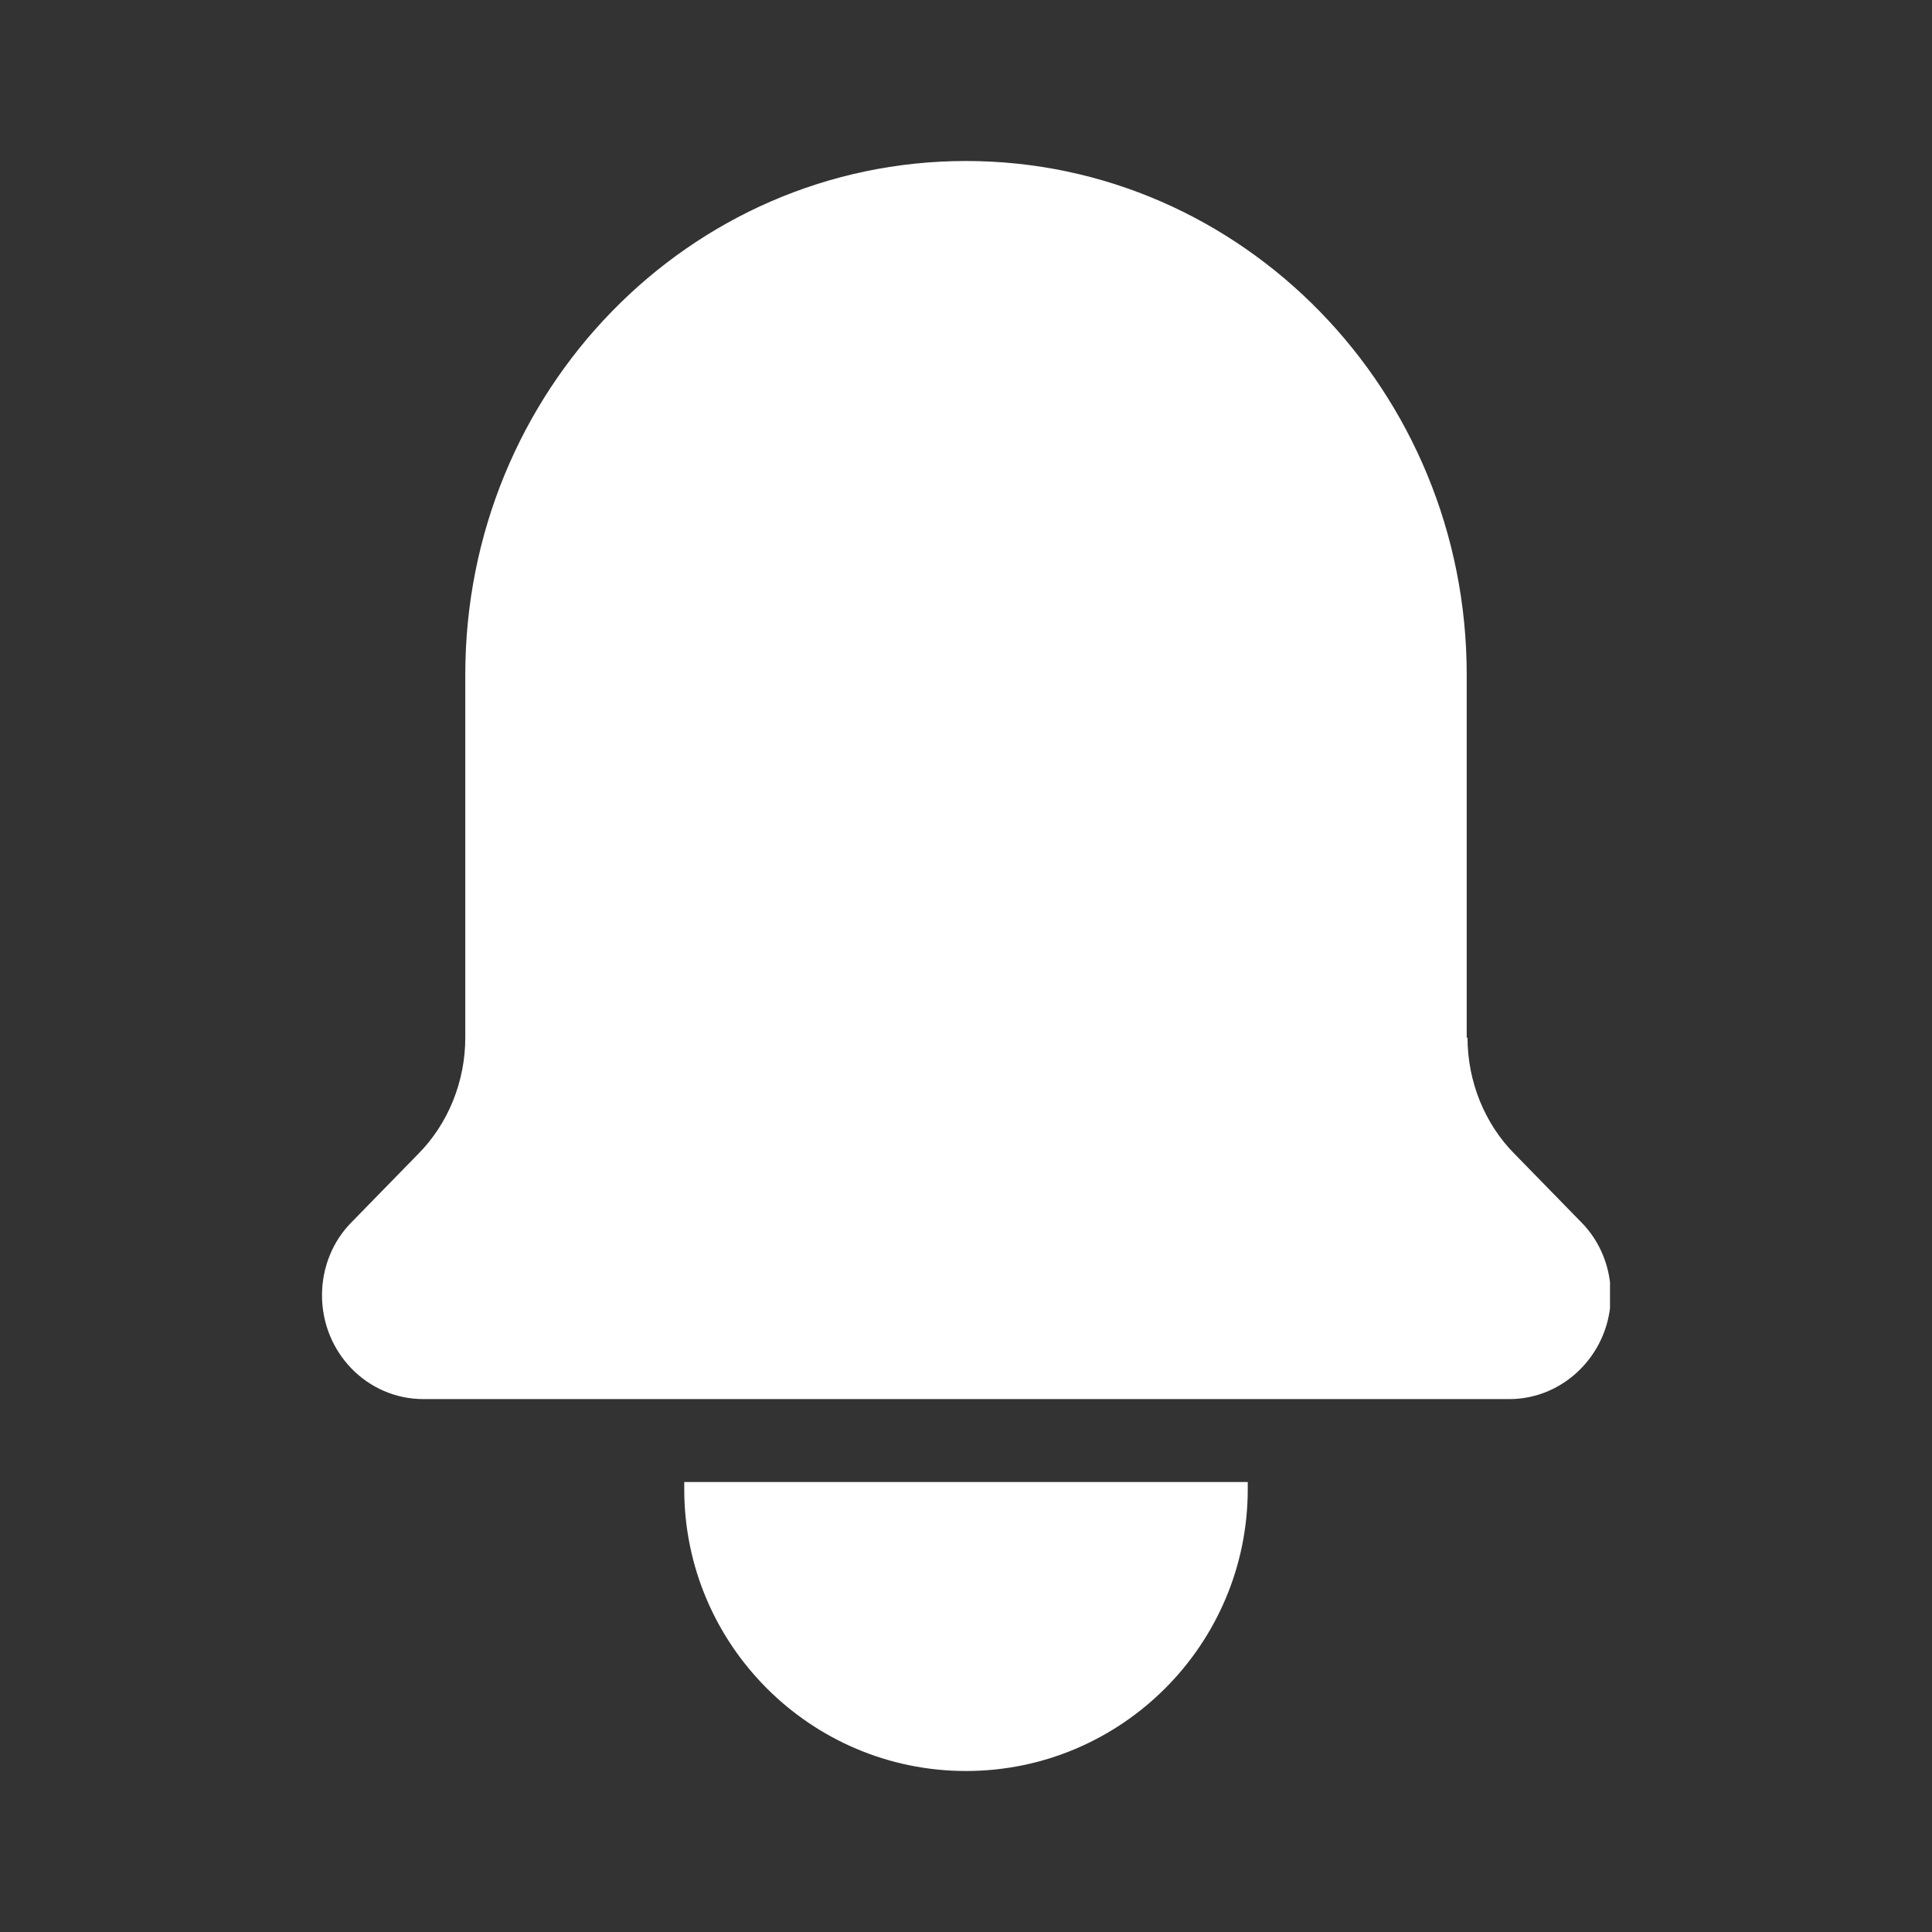 <svg width="24" height="24" viewBox="0 0 24 24" fill="none" xmlns="http://www.w3.org/2000/svg">
<rect x="0" y="0" width="24" height="24" fill="#333333" stroke="none"/>
<g clip-path="url(#clip0_9882_5993)">
<path d="M18.22 12.89V8.38C18.22 4.86 15.43 2 12 2C8.56 2 5.78 4.86 5.78 8.38V12.89C5.78 13.43 5.57 13.96 5.19 14.34L4.37 15.18C4.13 15.42 4 15.75 4 16.09C4 16.8 4.56 17.38 5.26 17.38H18.75C19.44 17.38 20.01 16.8 20.01 16.09C20.01 15.75 19.88 15.42 19.64 15.18L18.82 14.34C18.44 13.96 18.23 13.43 18.23 12.89H18.22Z" fill="white"/>
<path d="M8.5 18.41H15.5V18.5C15.5 20.43 13.93 22 12 22C10.07 22 8.5 20.43 8.5 18.5V18.41Z" fill="white"/>
</g>
<defs>
<clipPath id="clip0_9882_5993">
<rect width="16" height="20" fill="white" transform="translate(4 2)"/>
</clipPath>
</defs>
</svg>
